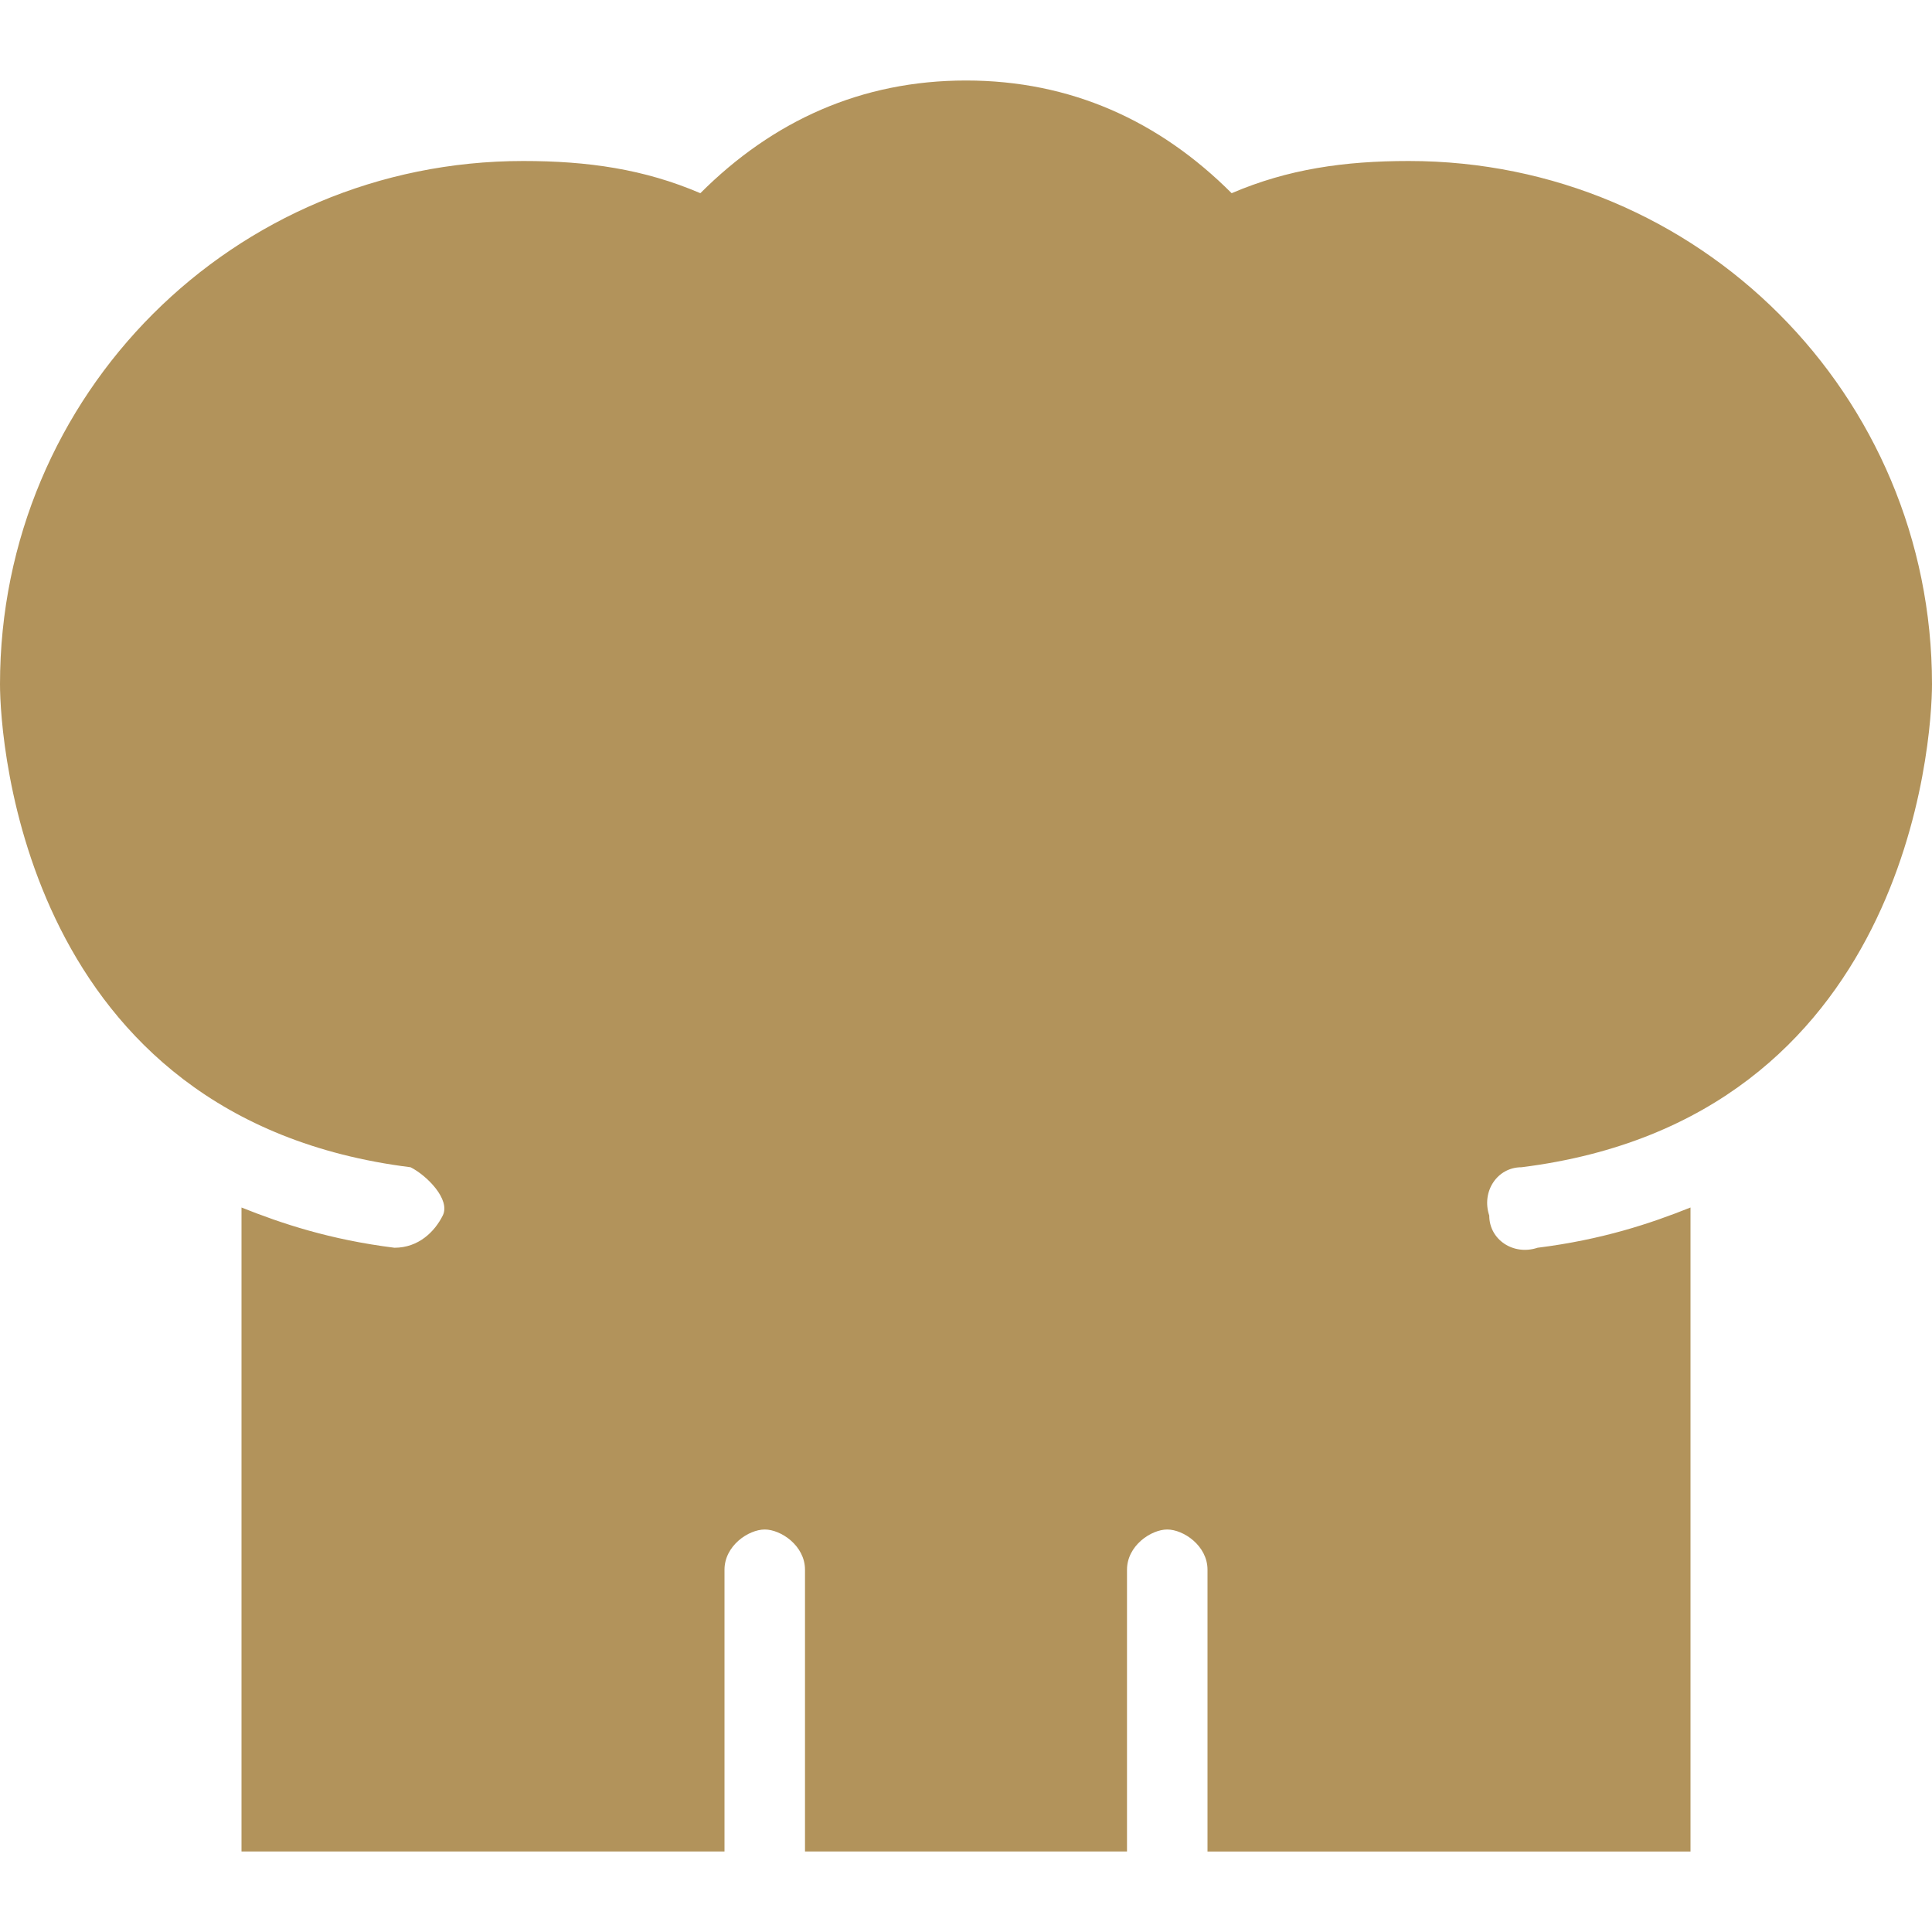 <svg xmlns="http://www.w3.org/2000/svg" xmlns:xlink="http://www.w3.org/1999/xlink" id="Ebene_1" x="0px" y="0px" viewBox="0 0 24 24" style="enable-background:new 0 0 24 24;" xml:space="preserve"> <style type="text/css"> .st0{fill-rule:evenodd;clip-rule:evenodd;fill:#B2935B;} </style> <path class="st0" d="M9,23H3v-8c0.5,0.2,1.1,0.4,1.9,0.5c0.3,0,0.5-0.2,0.6-0.4s-0.2-0.5-0.4-0.6C0.3,13.9,0,9.2,0,8.5 C0,4.9,2.9,2,6.5,2C7.3,2,8,2.1,8.7,2.4C9.6,1.5,10.7,1,12,1s2.4,0.5,3.3,1.4C16,2.1,16.7,2,17.5,2C21.1,2,24,4.9,24,8.5 c0,0.7-0.3,5.4-5.1,6c-0.3,0-0.5,0.3-0.4,0.6c0,0.3,0.3,0.5,0.6,0.4c0.8-0.1,1.4-0.3,1.9-0.5v8h-6v-3.5c0-0.3-0.3-0.5-0.5-0.5 c-0.2,0-0.5,0.2-0.5,0.5V23h-4v-3.5c0-0.3-0.3-0.5-0.5-0.5C9.3,19,9,19.2,9,19.5V23z"></path> </svg>